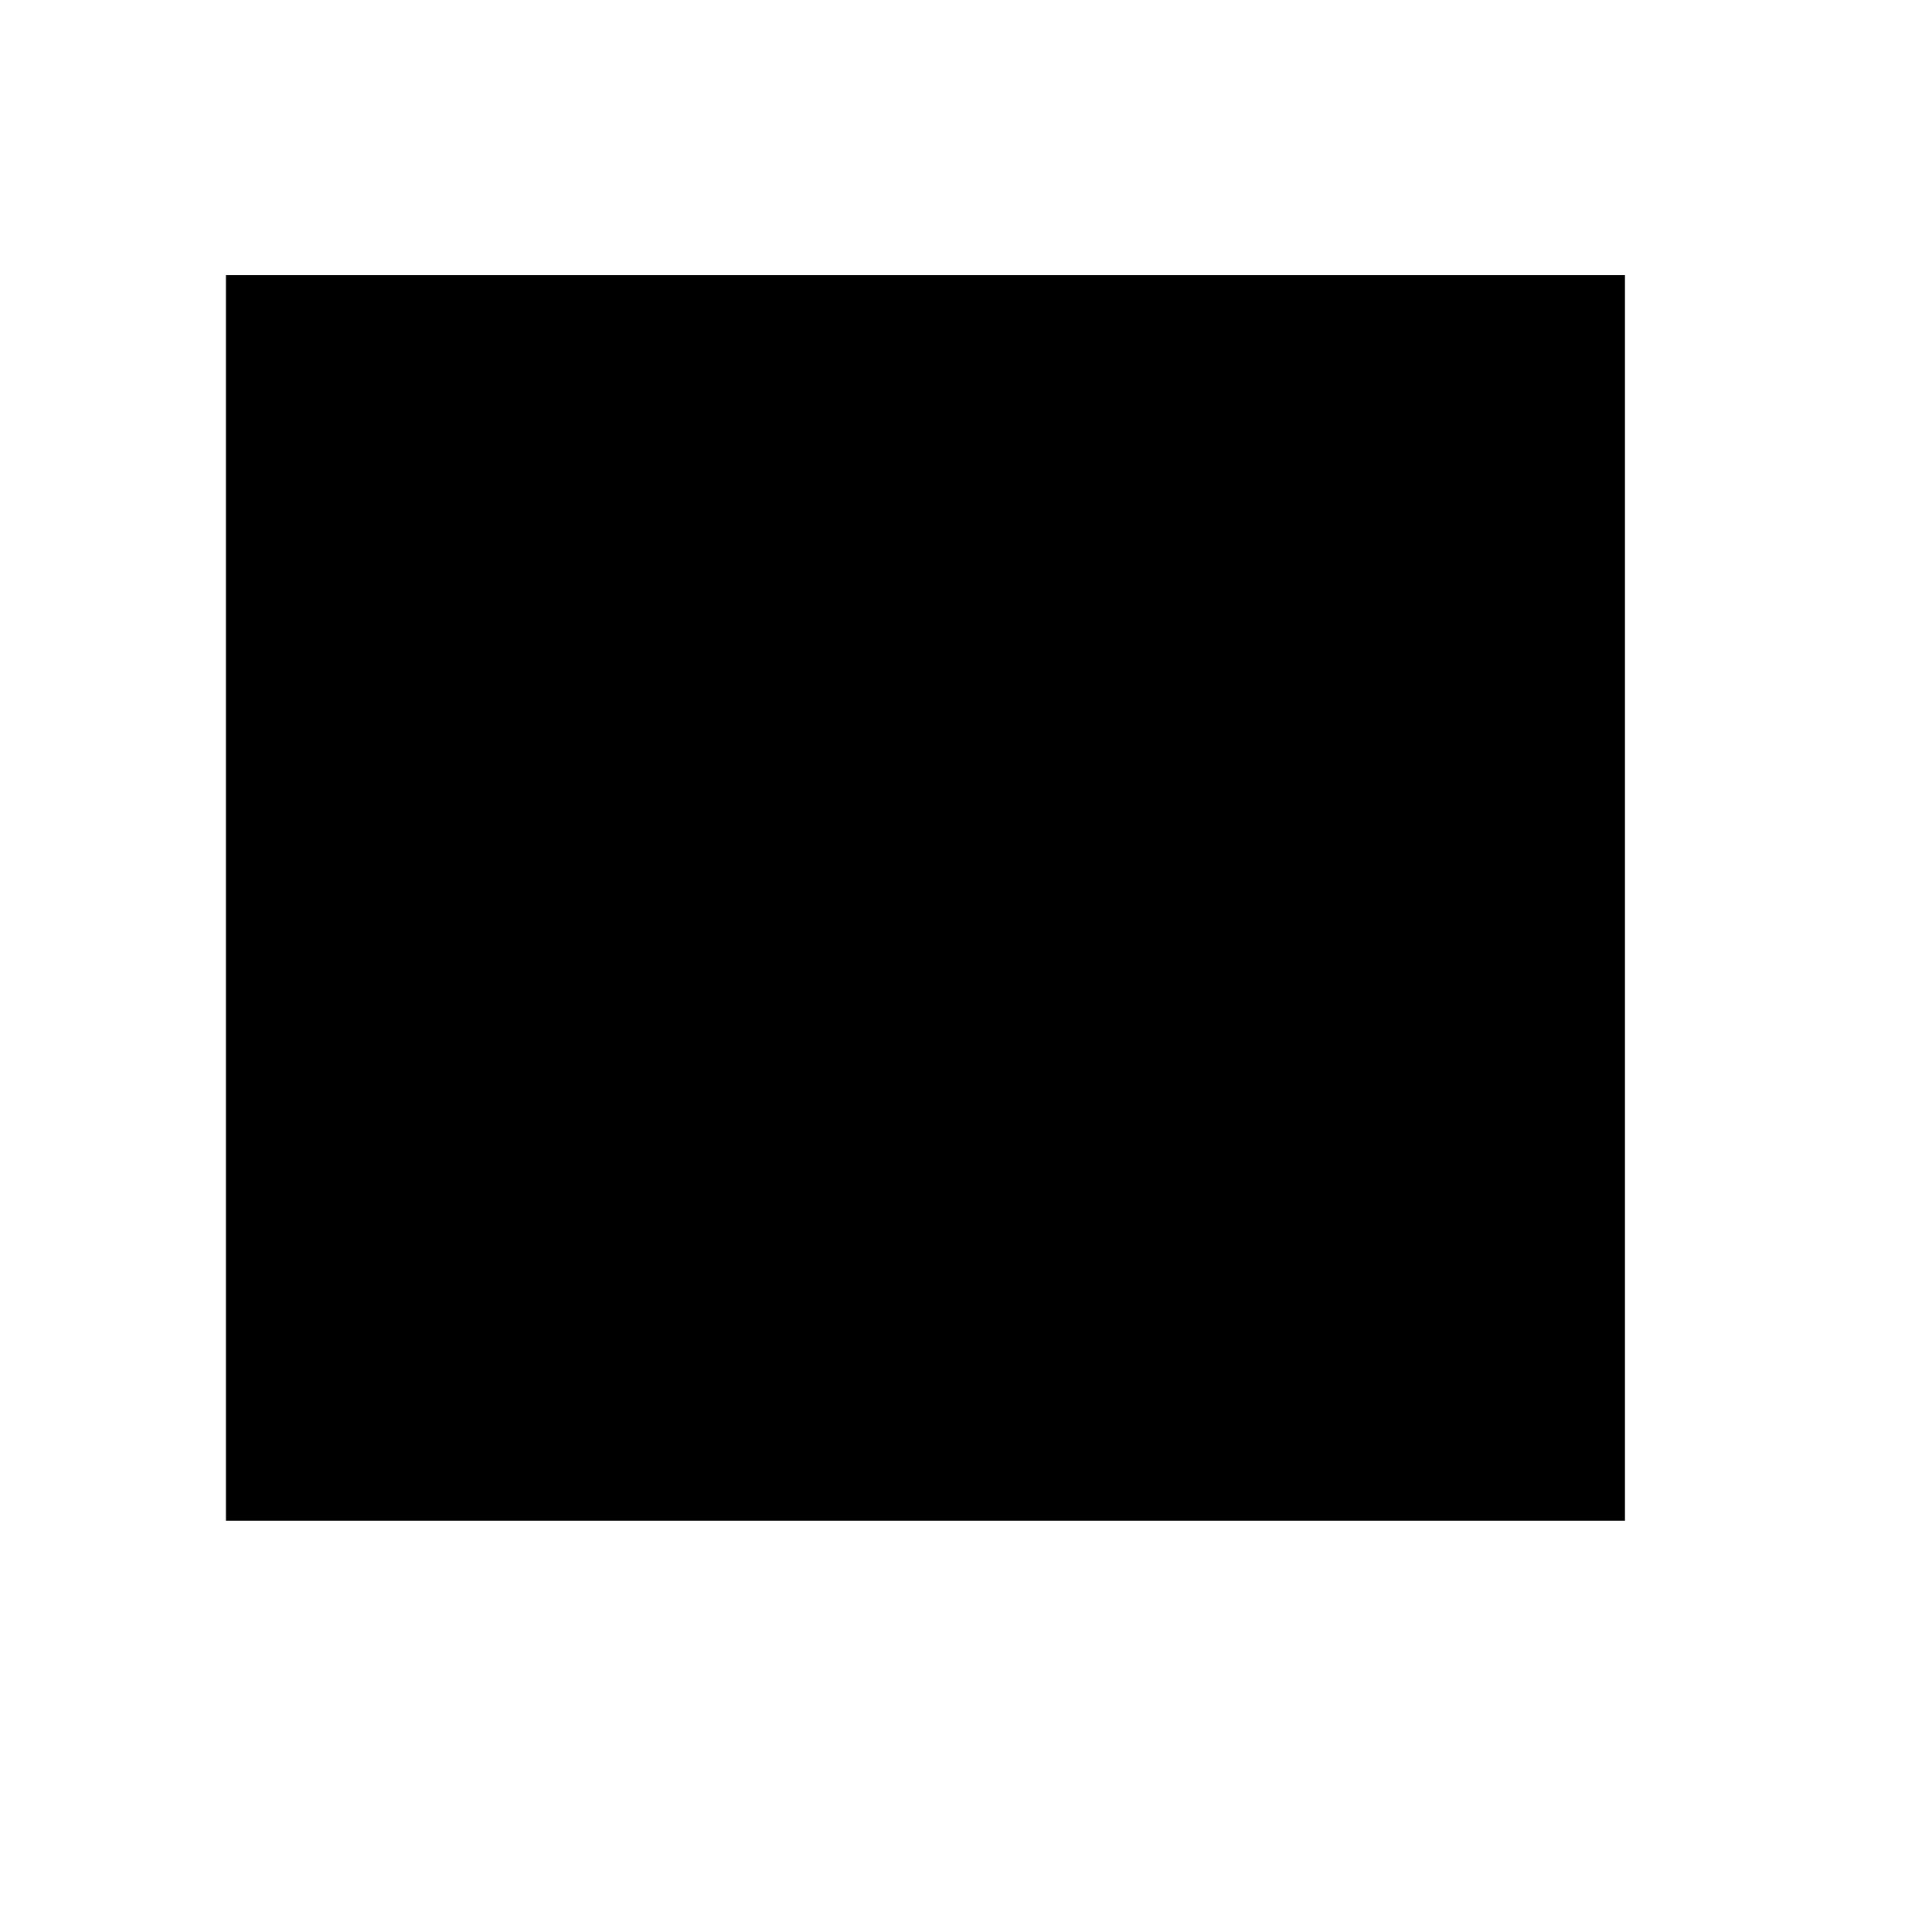 <?xml version="1.0" encoding="UTF-8" standalone="yes"?>
<svg version="1.0" xmlns="http://www.w3.org/2000/svg" width="666.56" height="666.56" viewBox="0 0 667 667" preserveAspectRatio="xMidYMid meet">
  <g transform="translate(0,667) scale(0.1,-0.1)" fill="#000000" stroke="none">
    <path d="M780 3570 l0 -2150 2415 0 2415 0 0 2150 0 2150 -2415 0 -2415 0 0
-2150z"/>
  </g>
</svg>